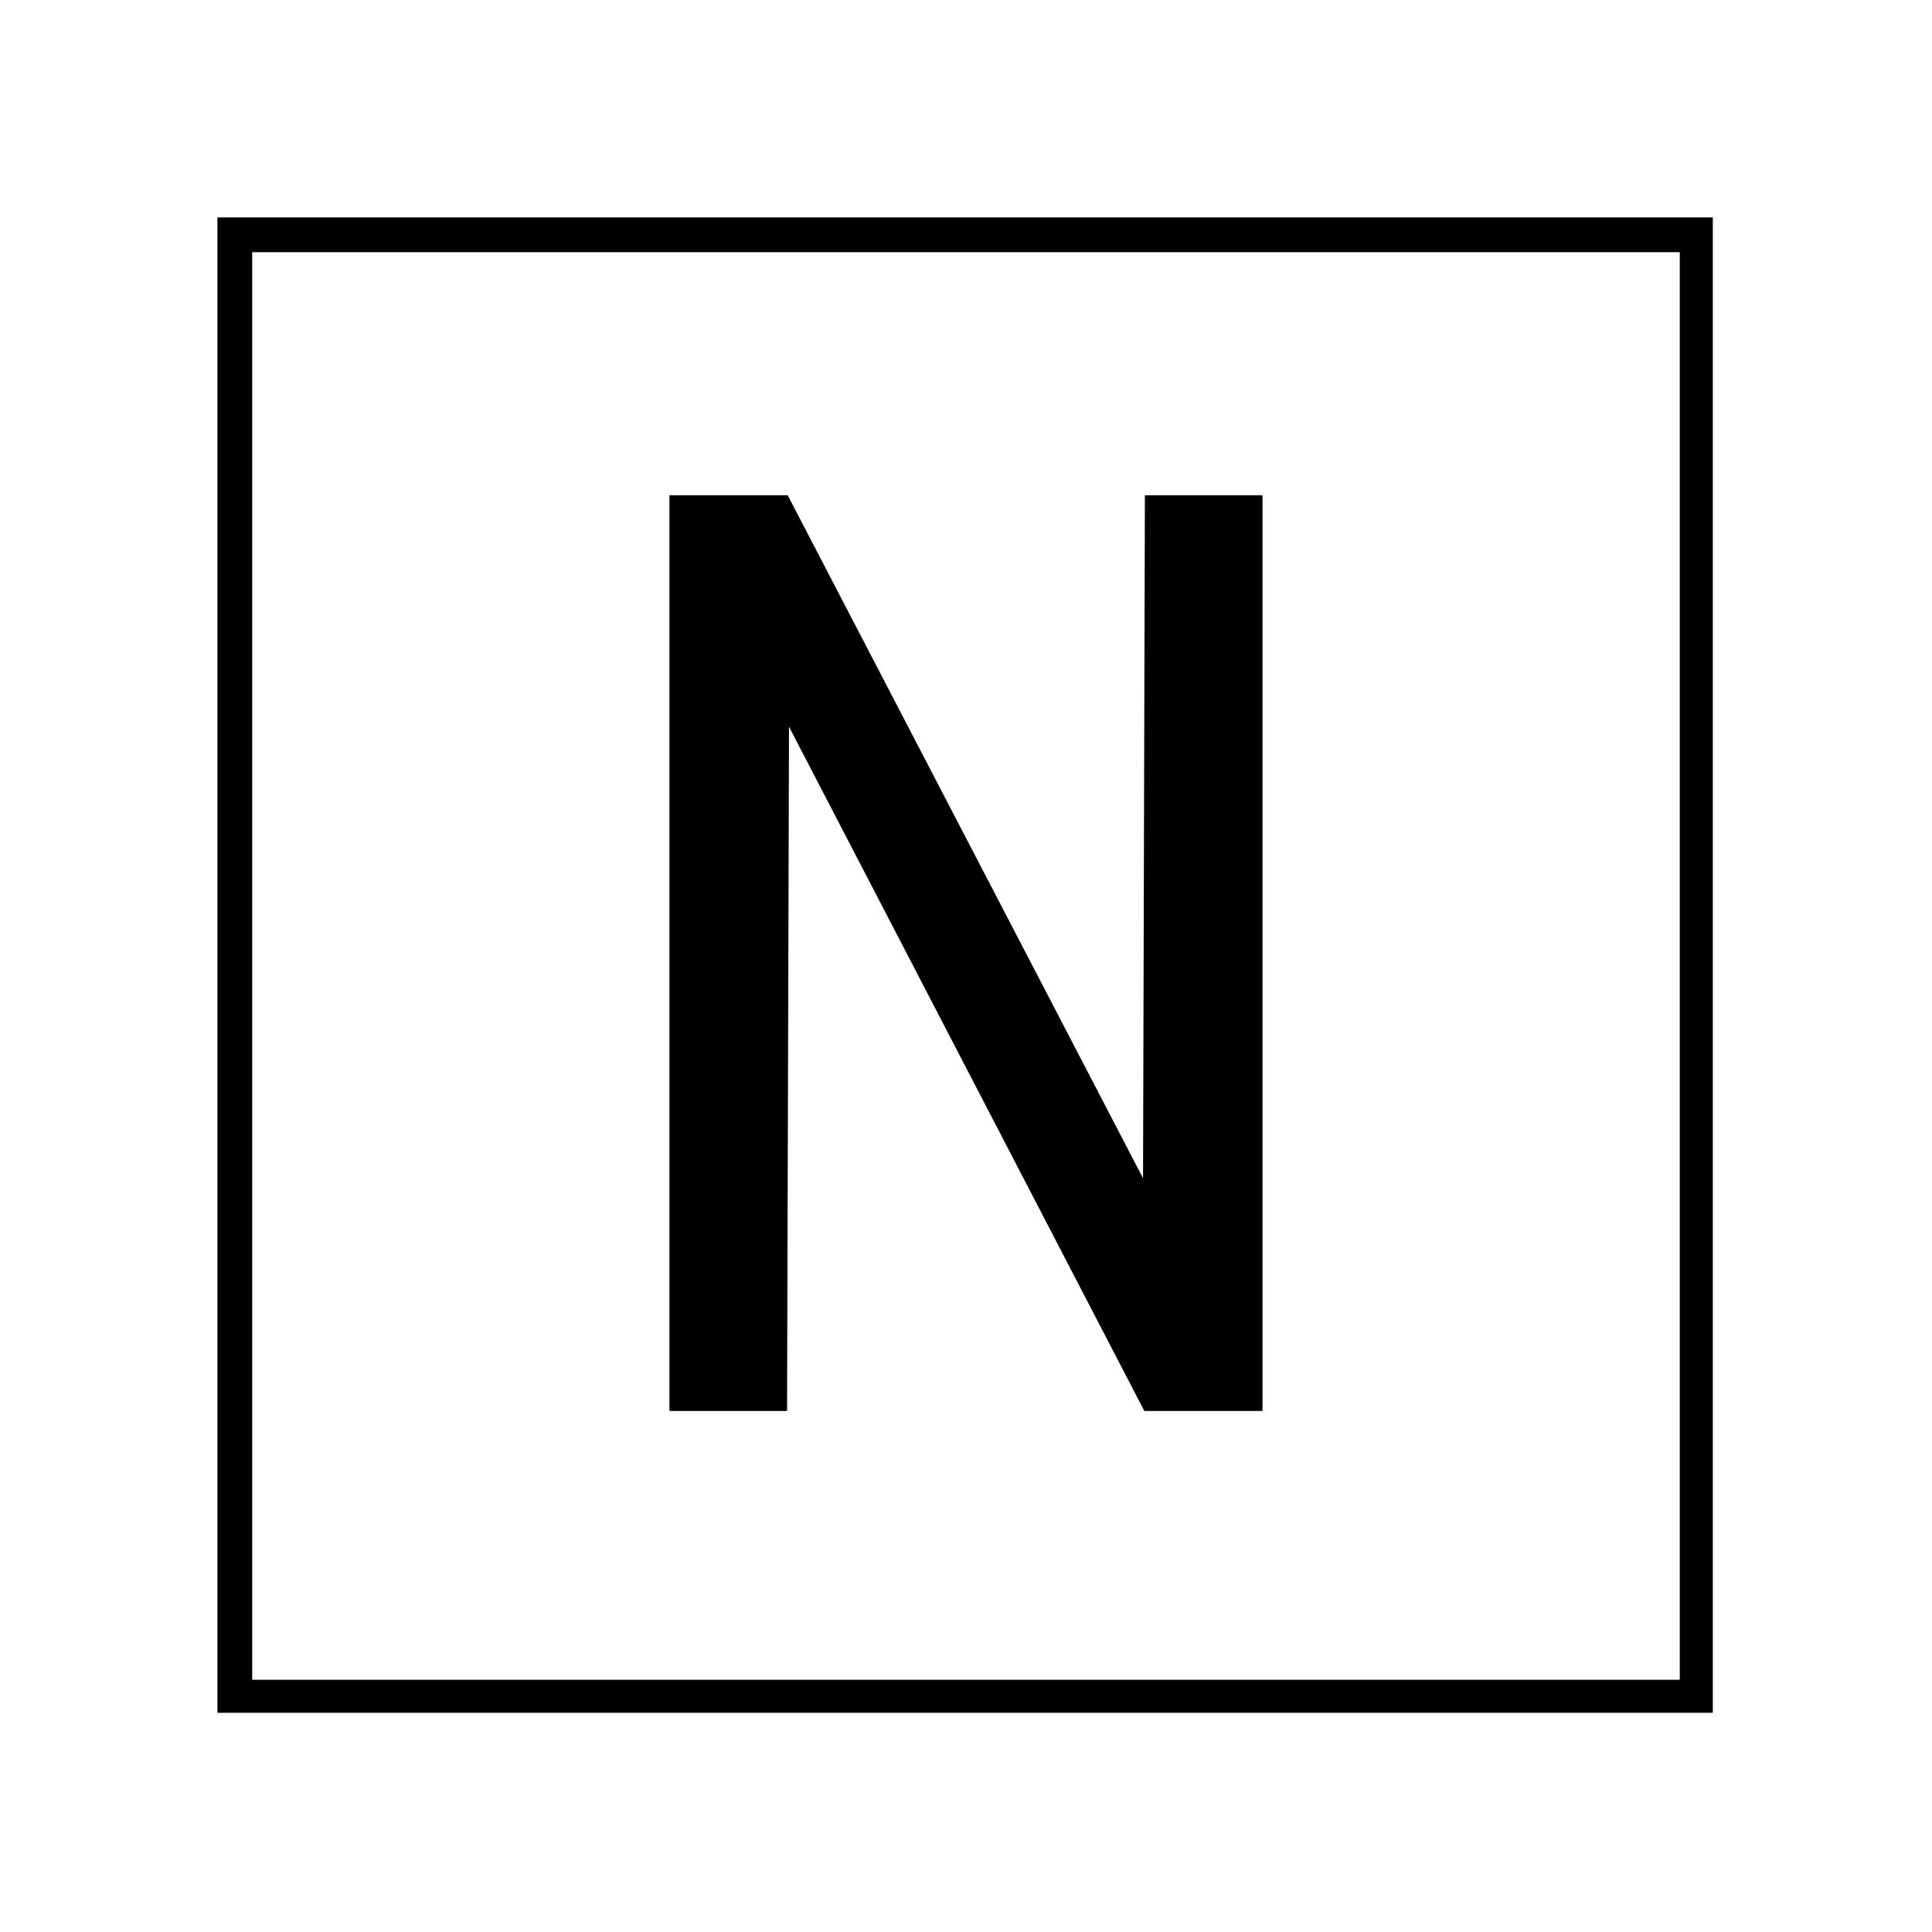 <svg xmlns="http://www.w3.org/2000/svg" xmlns:xlink="http://www.w3.org/1999/xlink" width="500" zoomAndPan="magnify" viewBox="0 0 375 375" height="500" preserveAspectRatio="xMidYMid meet" version="1.0"><defs><g/><clipPath id="383559a7dc"><path d="M 42.203 42.203 L 332.797 42.203 L 332.797 332.797 L 42.203 332.797 Z M 42.203 42.203 " clip-rule="nonzero"/></clipPath><clipPath id="32a79f0252"><path d="M 42.203 42.203 L 332.453 42.203 L 332.453 332.453 L 42.203 332.453 Z M 42.203 42.203 " clip-rule="nonzero"/></clipPath></defs><rect x="-37.5" width="450" fill="#ffffff" y="-37.5" height="450" fill-opacity="0"/><rect x="-37.5" width="450" fill="#ffffff" y="-37.5" height="450" fill-opacity="0"/><g clip-path="url(#383559a7dc)"><path fill="#ffffff" d="M 42.203 42.203 L 332.797 42.203 L 332.797 332.797 L 42.203 332.797 Z M 42.203 42.203 " fill-opacity="0" fill-rule="nonzero"/></g><g clip-path="url(#32a79f0252)"><path stroke-linecap="butt" transform="matrix(0.75, 0, 0, 0.75, 42.203, 42.203)" fill="none" stroke-linejoin="miter" d="M -0 -0 L 387.453 -0 L 387.453 387.453 L -0 387.453 Z M -0 -0 " stroke="#000000" stroke-width="18" stroke-opacity="1" stroke-miterlimit="4"/></g><g fill="#000000" fill-opacity="1"><g transform="translate(112.488, 273.868)"><g><path d="M 132.562 0 L 109.625 0 L 40.656 -132.812 L 40.281 0 L 17.453 0 L 17.453 -177.734 L 40.406 -177.734 L 109.375 -45.172 L 109.734 -177.734 L 132.562 -177.734 Z M 132.562 0 "/></g></g></g></svg>
